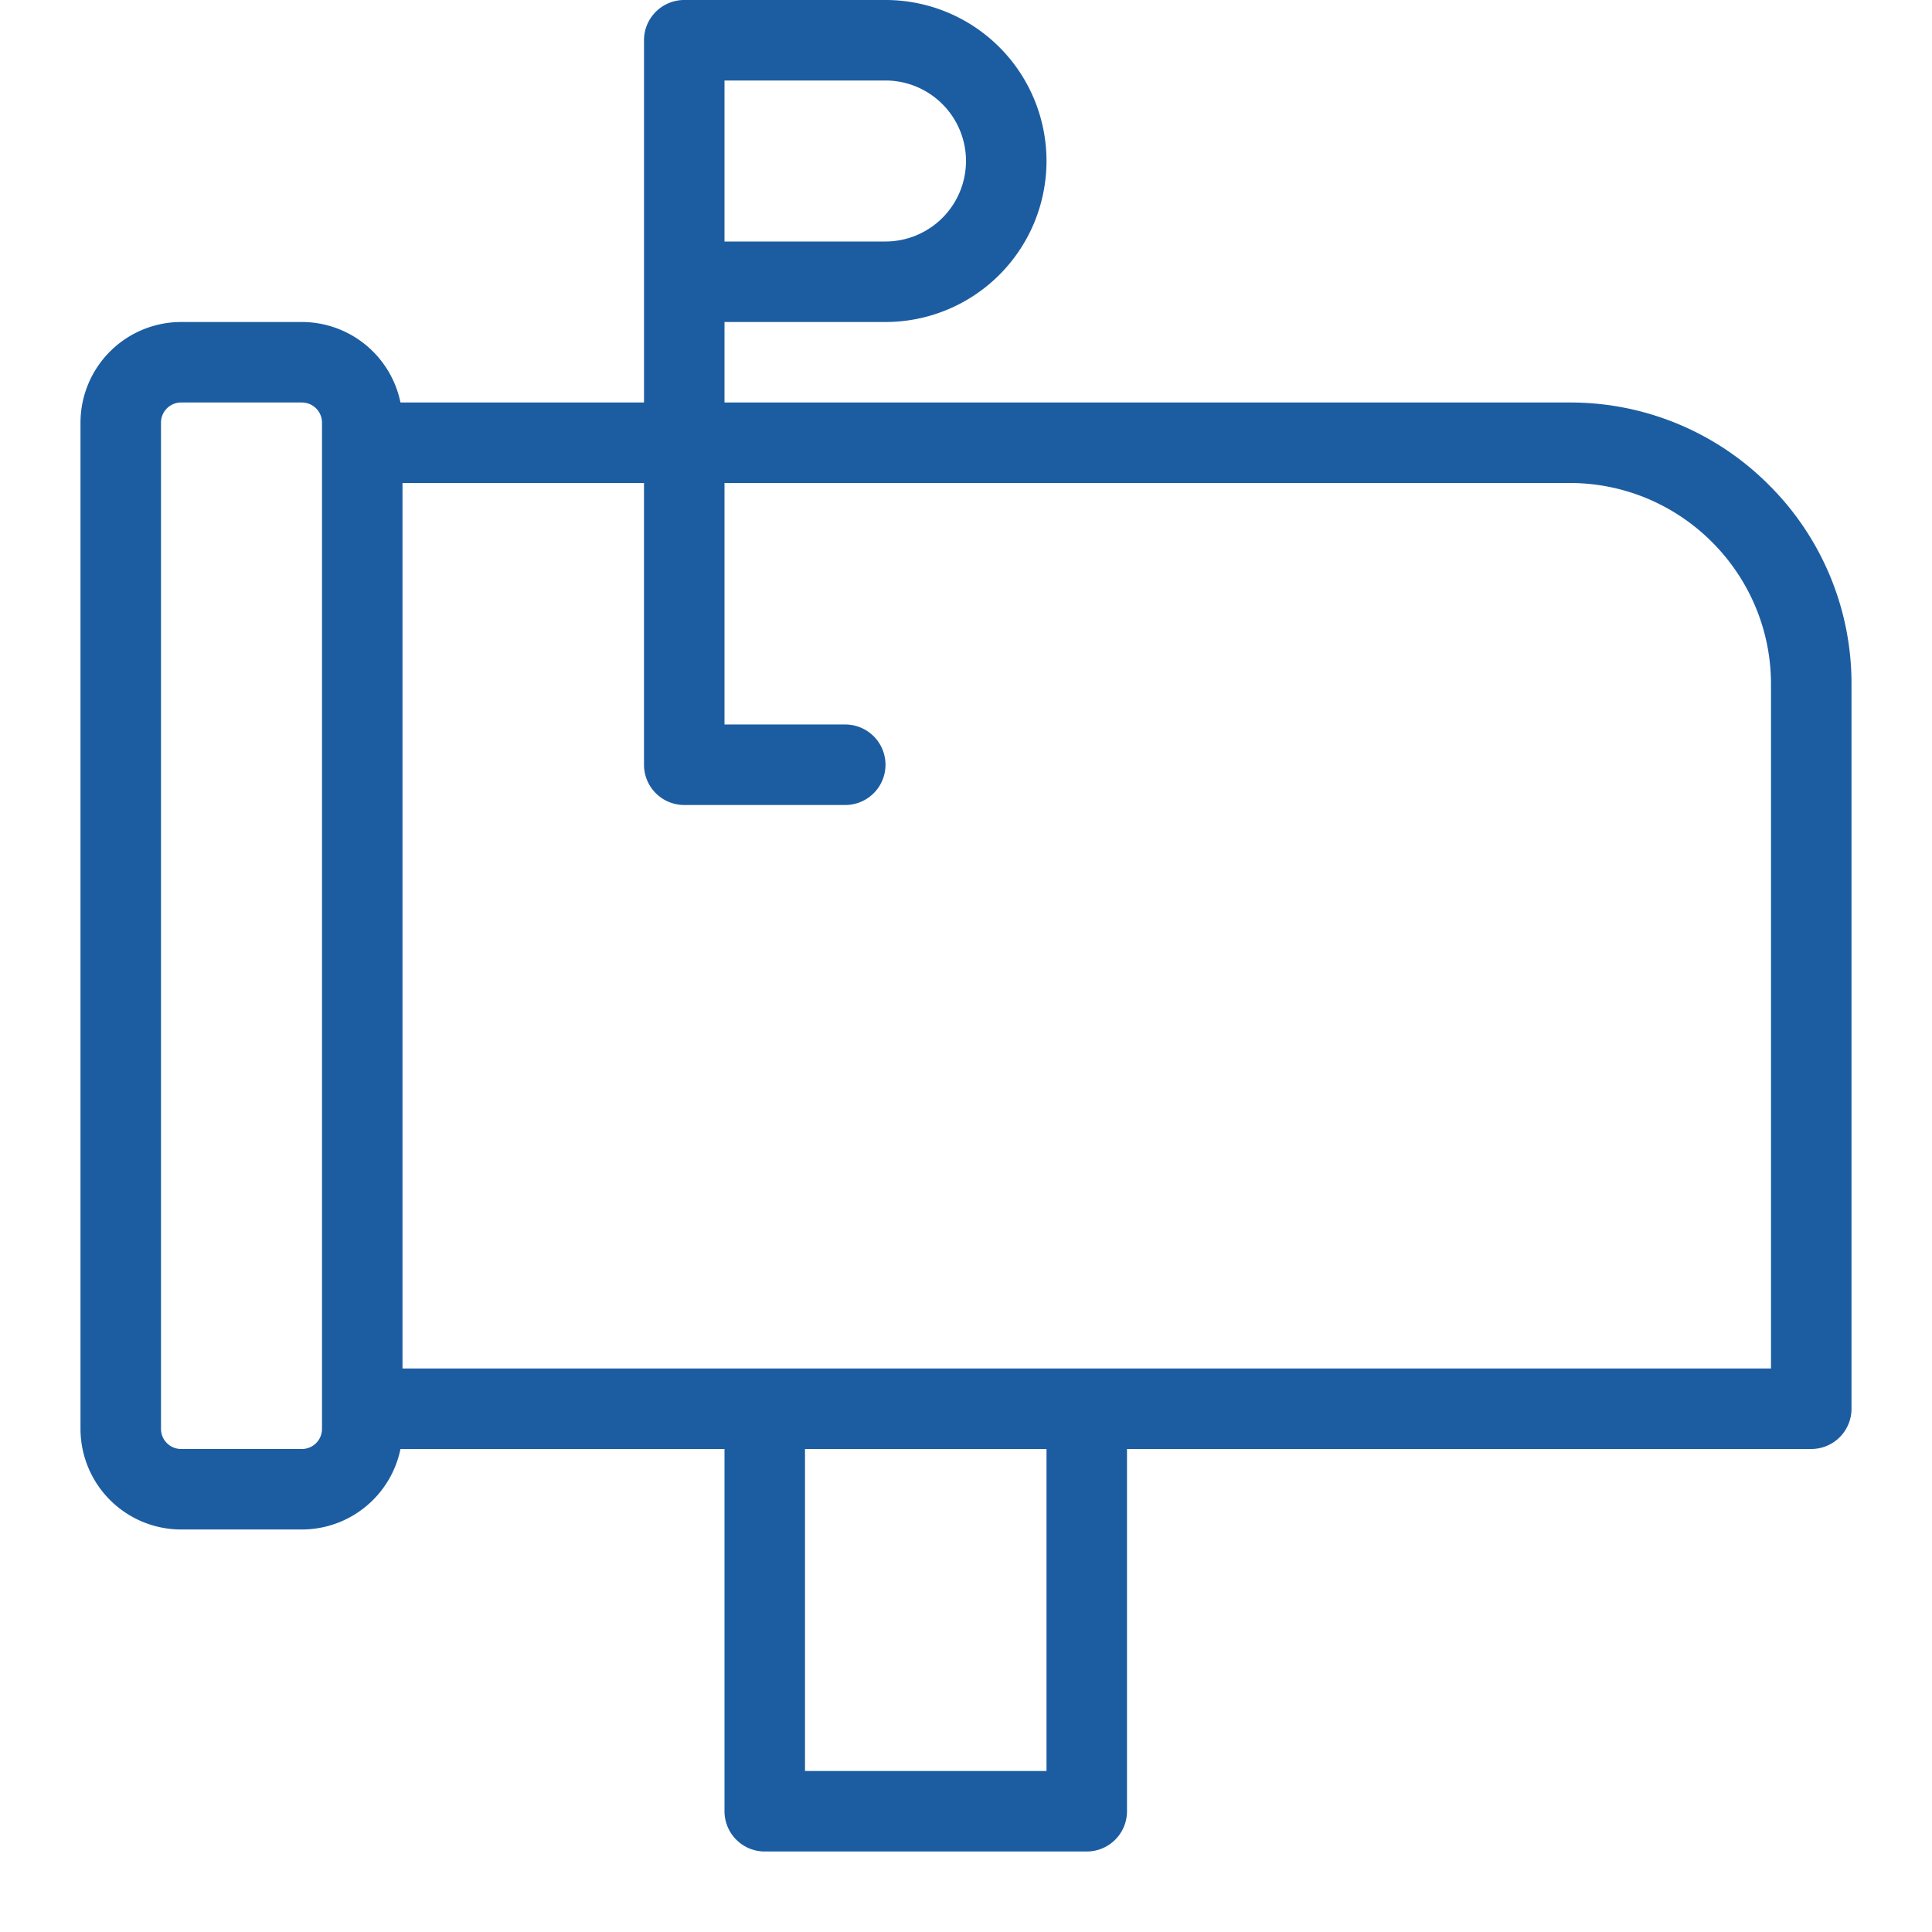 <?xml version="1.0" standalone="no"?><!DOCTYPE svg PUBLIC "-//W3C//DTD SVG 1.1//EN" "http://www.w3.org/Graphics/SVG/1.1/DTD/svg11.dtd"><svg t="1719634585942" class="icon" viewBox="0 0 1024 1024" version="1.1" xmlns="http://www.w3.org/2000/svg" p-id="2388" xmlns:xlink="http://www.w3.org/1999/xlink" width="800" height="800"><path d="M937.593 257.073A148.353 148.353 0 0 0 832 213.333H384v-42.667h85.333a85.333 85.333 0 0 0 0-170.667H362.667a21.333 21.333 0 0 0-21.333 21.333v192H212.26A53.427 53.427 0 0 0 160 170.667h-64a53.393 53.393 0 0 0-53.333 53.333v533.333a53.393 53.393 0 0 0 53.333 53.333h64a53.427 53.427 0 0 0 52.26-42.667H384v192a21.333 21.333 0 0 0 21.333 21.333h170.667a21.333 21.333 0 0 0 21.333-21.333v-192h362.667a21.333 21.333 0 0 0 21.333-21.333V362.667a148.353 148.353 0 0 0-43.74-105.593zM512 85.333a42.713 42.713 0 0 1-42.667 42.667H384V42.667h85.333a42.713 42.713 0 0 1 42.667 42.667zM170.667 757.333a10.667 10.667 0 0 1-10.667 10.667h-64a10.667 10.667 0 0 1-10.667-10.667V224a10.667 10.667 0 0 1 10.667-10.667h64a10.667 10.667 0 0 1 10.667 10.667z m384 181.333H426.667v-170.667h128z m384-213.333H213.333V256h128v149.333a21.333 21.333 0 0 0 21.333 21.333h85.333a21.333 21.333 0 0 0 0-42.667h-64V256h448c58.813 0 106.667 47.853 106.667 106.667z" fill="#1c5da2" p-id="2389"></path></svg>